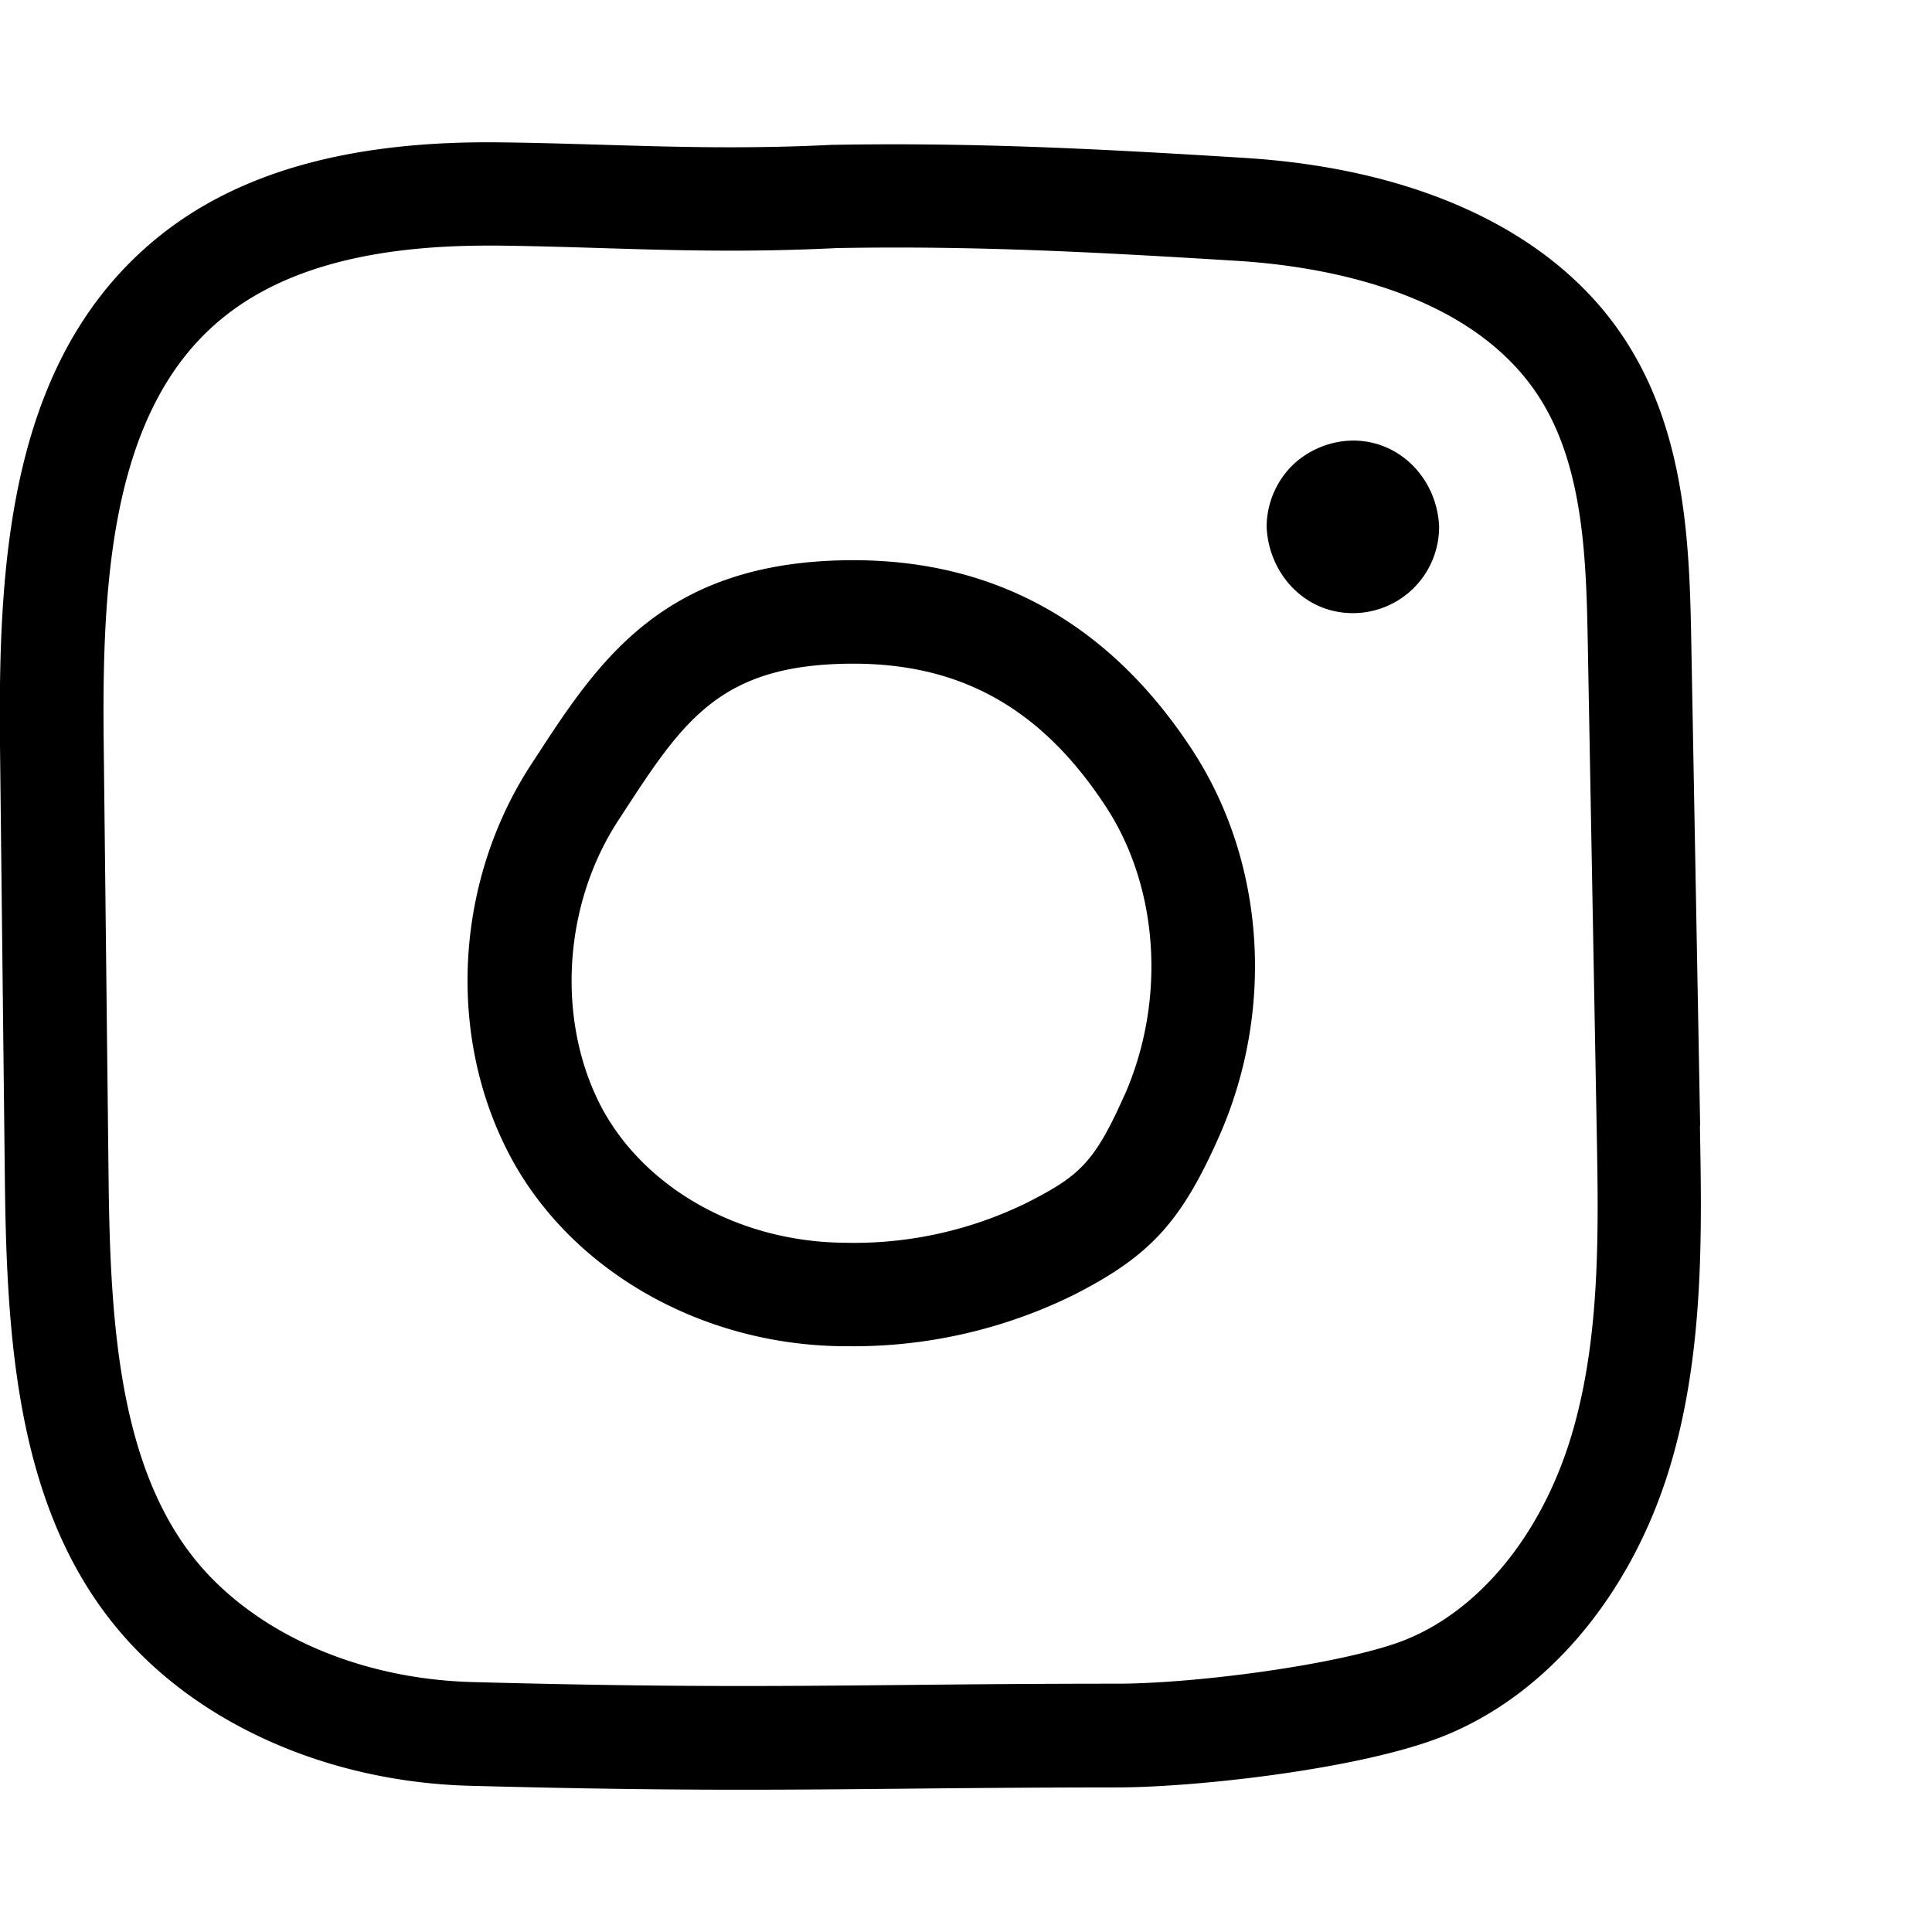 <svg viewBox="0 0 250 250" xmlns="http://www.w3.org/2000/svg"><path d="M110.43 72.49c-24.49 0-32.95 13-41.13 25.56l-.53.81c-9.81 15-11 34.77-3 50.27 7.76 15.07 24.78 24.92 43.34 25.07h.61a64.46 64.46 0 0 0 29.28-6.67c9.8-5 13.82-9.38 18.7-20.36 7.31-16.45 6-35.6-3.34-50-10.65-16.37-25.44-24.68-43.93-24.68zm35.07 69.24c-3.9 8.76-5.86 10.45-12.55 13.87a50.75 50.75 0 0 1-23.72 5.21c-13.65-.12-26-7.11-31.55-17.82-5.68-11.12-4.8-25.91 2.32-36.82l.53-.81c7.91-12.15 12.68-19.48 29.91-19.48 14.06 0 24.47 5.92 32.74 18.62 6.82 10.51 7.69 25.07 2.33 37.23zm74.5 4-1.14-62.14c-.22-11.93-.49-26.76-8.18-39-8.82-14.16-26.51-22.73-49.68-24.16-18.7-1.16-34.49-2-53.07-1.69h-.22c-11.09.55-20.07.28-29.57 0-4.4-.13-8.94-.27-13.68-.32-20.08-.21-35 4.23-45.54 13.57C1 47.83-.23 73.59 0 96.49l.63 56.19c.25 22.4 1.81 45.59 17.5 61.29 10.43 10.43 26 16.66 42.66 17.11 14.67.39 25.39.51 35.15.51 7.06 0 13.62-.06 20.82-.13 7.84-.08 16.73-.16 27.77-.17 9.9 0 30.27-2.23 41.17-6.22 13.94-5.09 25.32-18.33 30.43-35.4 4.38-14.61 4.09-30.18 3.84-43.92zm-16.67 40.07c-3.91 13-12.21 23-22.2 26.67-8.29 3-26.47 5.39-36.59 5.4-11.09 0-20 .09-27.88.17-17 .16-30.44.29-55.49-.38-13.28-.35-25.51-5.16-33.53-13.19-12.14-12.14-13.37-32.33-13.59-52l-.63-56.19C13.2 76.4 14.1 54.11 27.8 42c7.78-6.88 19.34-10.22 35.34-10.22h1.19c4.6.05 9.08.19 13.4.32 9.33.29 19 .58 30.55 0 18-.32 33.54.53 51.9 1.66 10.85.68 30.37 3.89 39.15 17.89 5.72 9.11 5.94 21.35 6.14 32.15l1.14 62.2c.25 13.37.5 27.21-3.28 39.81zM186.22 68.18a11.16 11.16 0 0 1-11.16 11.16c-6.26 0-10.89-5.11-11.16-11.16a11.3 11.3 0 0 1 3.26-7.89 11.49 11.49 0 0 1 7.9-3.28c6.25-.01 10.94 5.13 11.16 11.17z"/></svg>